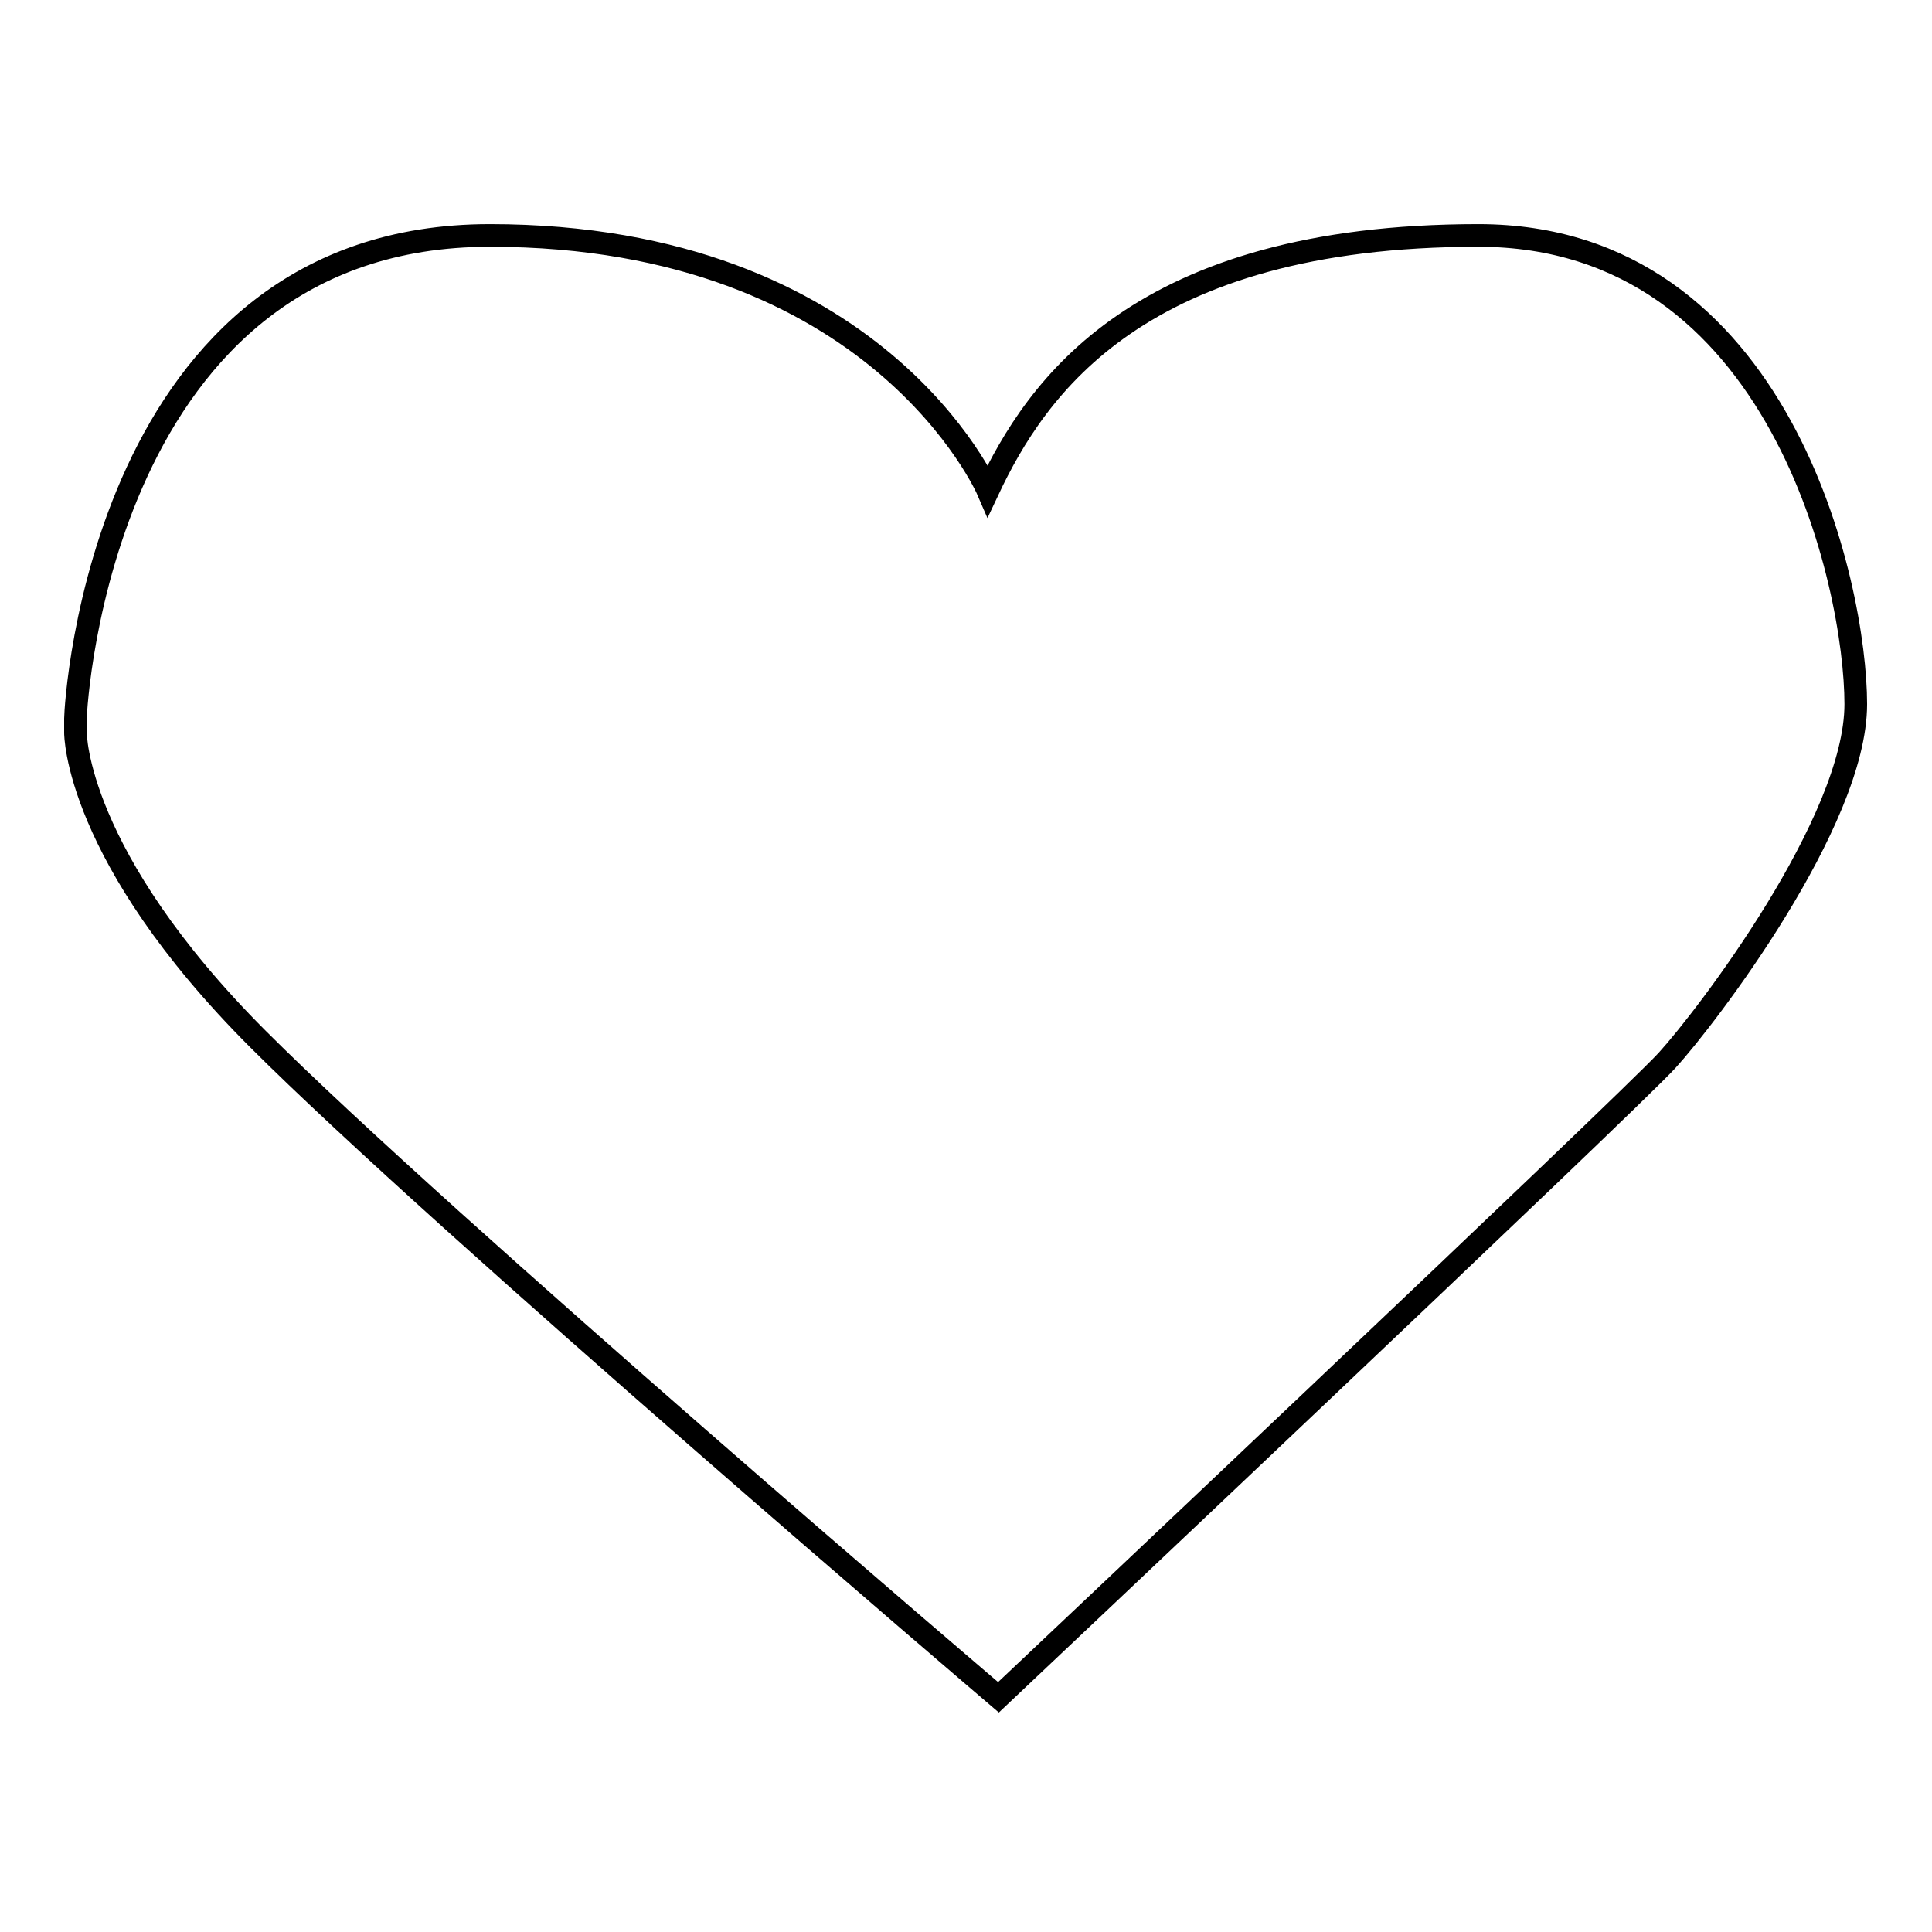 <?xml version="1.0" encoding="utf-8"?>
<!-- Svg Vector Icons : http://www.onlinewebfonts.com/icon -->
<!DOCTYPE svg PUBLIC "-//W3C//DTD SVG 1.1//EN" "http://www.w3.org/Graphics/SVG/1.1/DTD/svg11.dtd">
<svg version="1.1" xmlns="http://www.w3.org/2000/svg" xmlns:xlink="http://www.w3.org/1999/xlink" x="0px" y="0px" viewBox="0 0 256 256" enable-background="new 0 0 256 256" xml:space="preserve">
<g><g><path stroke-width="3" fill-opacity="0" stroke="#000000"  d="M130.9,65c0,0-14.6-33.8-66-33.8c-51.4,0-54.9,62.1-54.9,64c0,1.9,0,1.9,0,1.9s-0.1,16.3,24.2,40.6c24.3,24.3,98.1,87.2,98.1,87.2s83.4-78.7,88.6-84.4c5.2-5.7,25-31.6,25-47.2c0-15.6-9.9-62.1-50-62.1C150.9,31.2,137.3,51.4,130.9,65z"/></g></g>
</svg>
